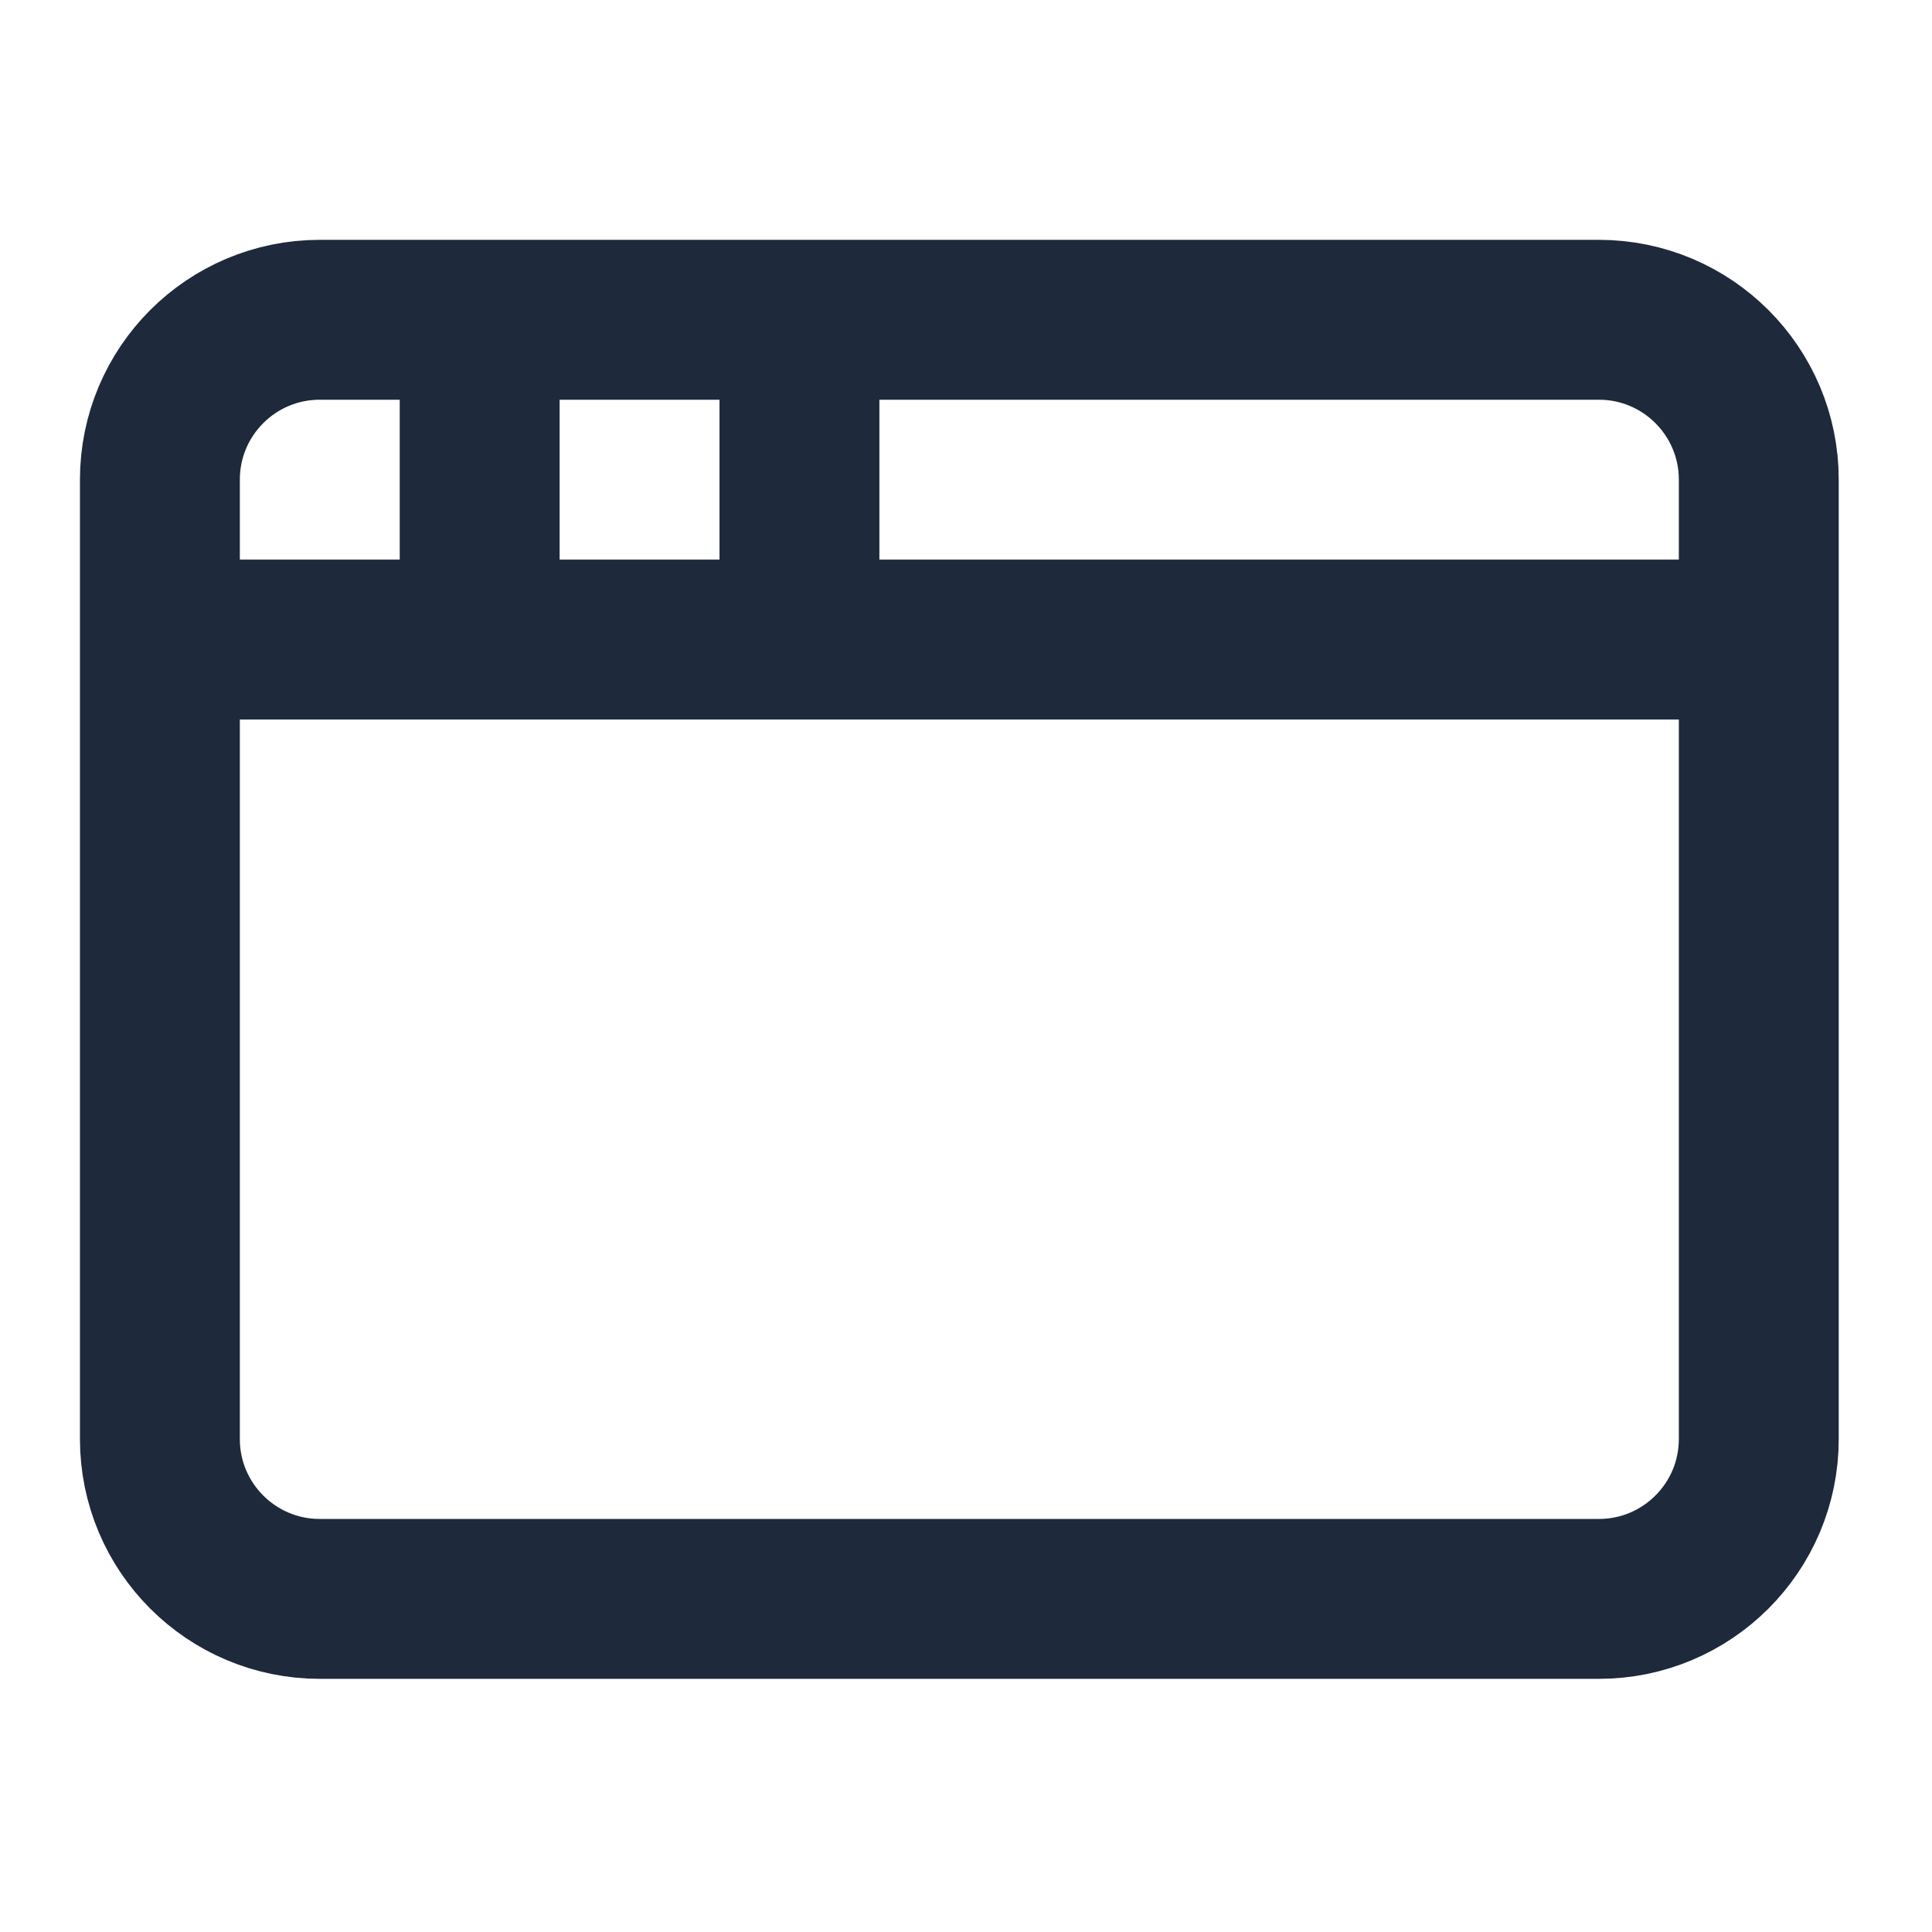 <svg width="29" height="29" viewBox="0 0 29 29" fill="none" xmlns="http://www.w3.org/2000/svg">
<path d="M12 4.8V9.6M2.4 9.6H26.4M7.2 4.8V9.6M4.8 4.8H24C25.325 4.8 26.4 5.875 26.4 7.2V21.6C26.4 22.925 25.325 24 24 24H4.8C3.474 24 2.4 22.925 2.4 21.6V7.2C2.4 5.875 3.474 4.8 4.8 4.8Z" stroke="#1E293B" stroke-width="2.4" stroke-linecap="round" stroke-linejoin="round"/>
</svg>
